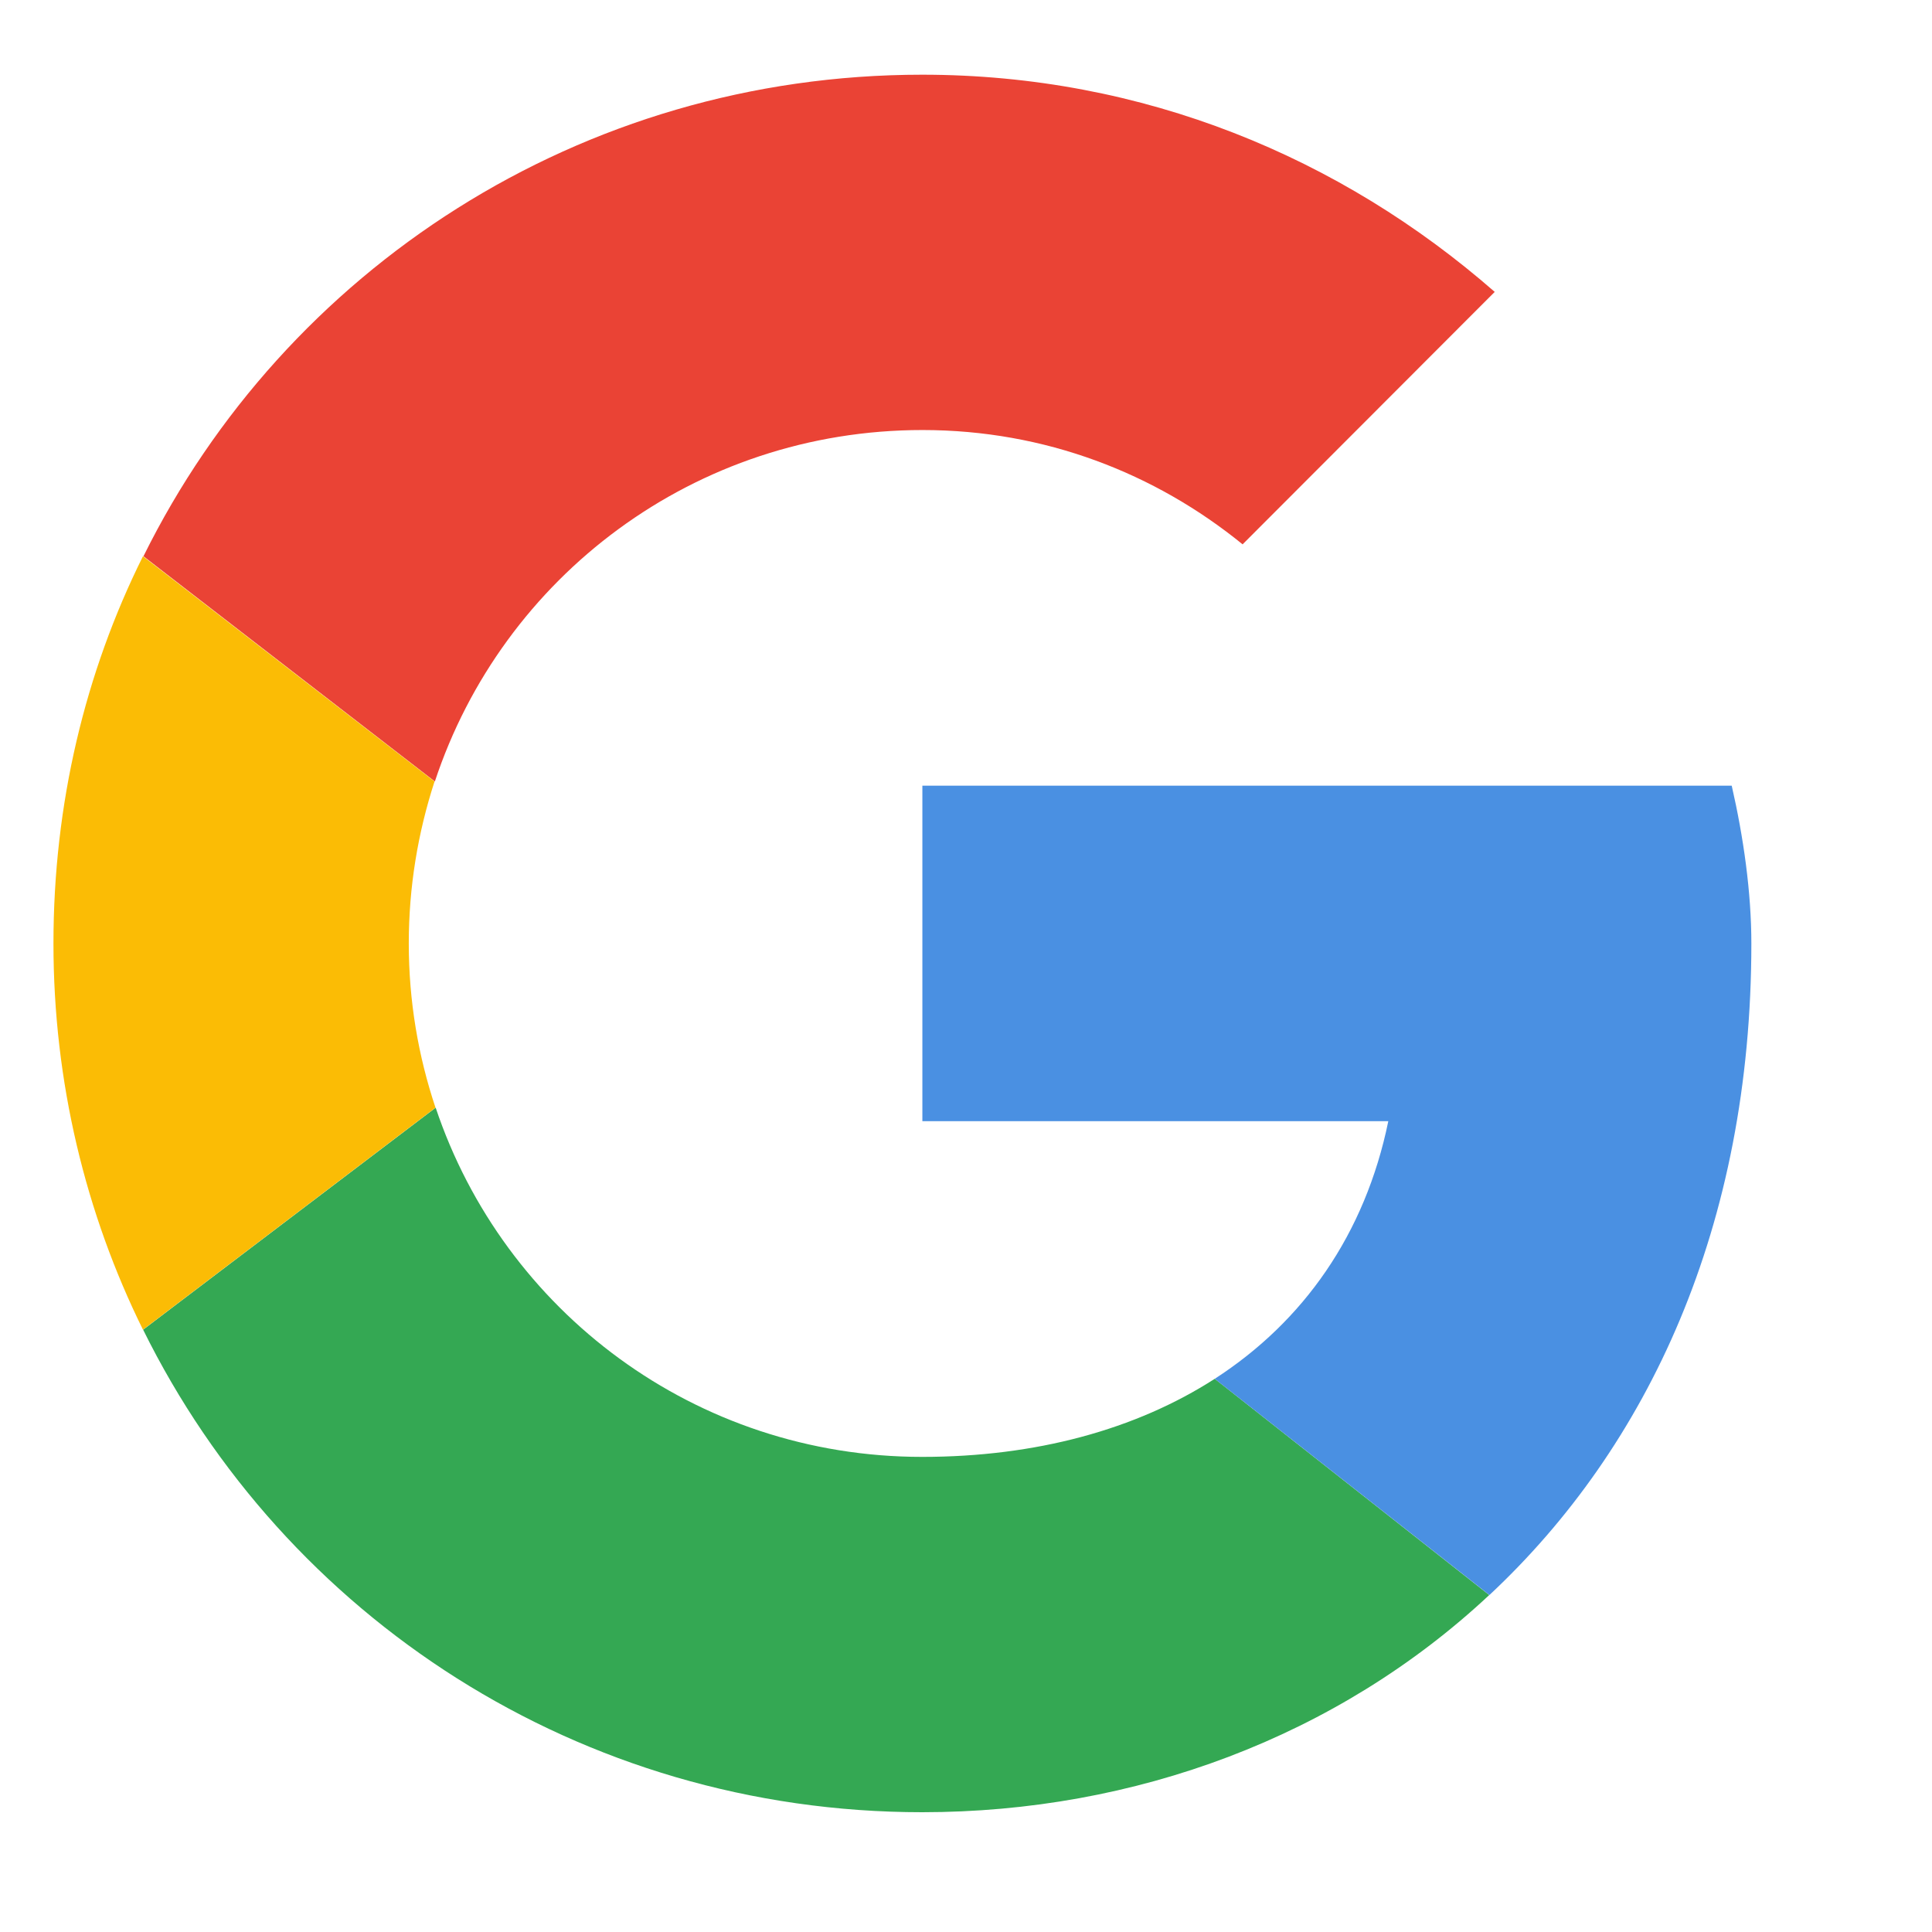 <svg width="12" height="12" viewBox="0 0 12 12" fill="none" xmlns="http://www.w3.org/2000/svg">
<g clip-path="url(#clip0_2309_4422)">
<path d="M2.701 4.854C3.121 3.583 4.314 2.671 5.73 2.671C6.491 2.671 7.176 2.94 7.718 3.381L9.284 1.813C8.329 0.978 7.102 0.464 5.728 0.464C3.601 0.464 1.77 1.678 0.891 3.455L2.701 4.854Z" fill="#EA4335"/>
<path d="M7.545 8.564C7.054 8.88 6.432 9.049 5.728 9.049C4.318 9.049 3.129 8.143 2.706 6.88L0.889 8.259C1.768 10.04 3.599 11.256 5.728 11.256C7.048 11.256 8.308 10.788 9.25 9.907L7.545 8.564Z" fill="#34A853"/>
<path d="M9.251 9.907C10.237 8.986 10.878 7.616 10.878 5.86C10.878 5.542 10.829 5.198 10.756 4.88H5.729V6.964H8.623C8.479 7.666 8.096 8.208 7.545 8.564L9.251 9.907Z" fill="#4A90E2"/>
<path d="M2.705 6.88C2.598 6.56 2.539 6.218 2.539 5.86C2.539 5.508 2.596 5.171 2.699 4.854L0.888 3.455C0.528 4.178 0.332 4.994 0.332 5.86C0.332 6.722 0.532 7.538 0.888 8.259L2.705 6.88Z" fill="#FBBC05"/>
</g>
<defs>
<clipPath id="clip0_2309_4422">
<rect width="10.792" height="10.792" fill="white" transform="translate(0.209 0.464)"/>
</clipPath>
</defs>
</svg>
